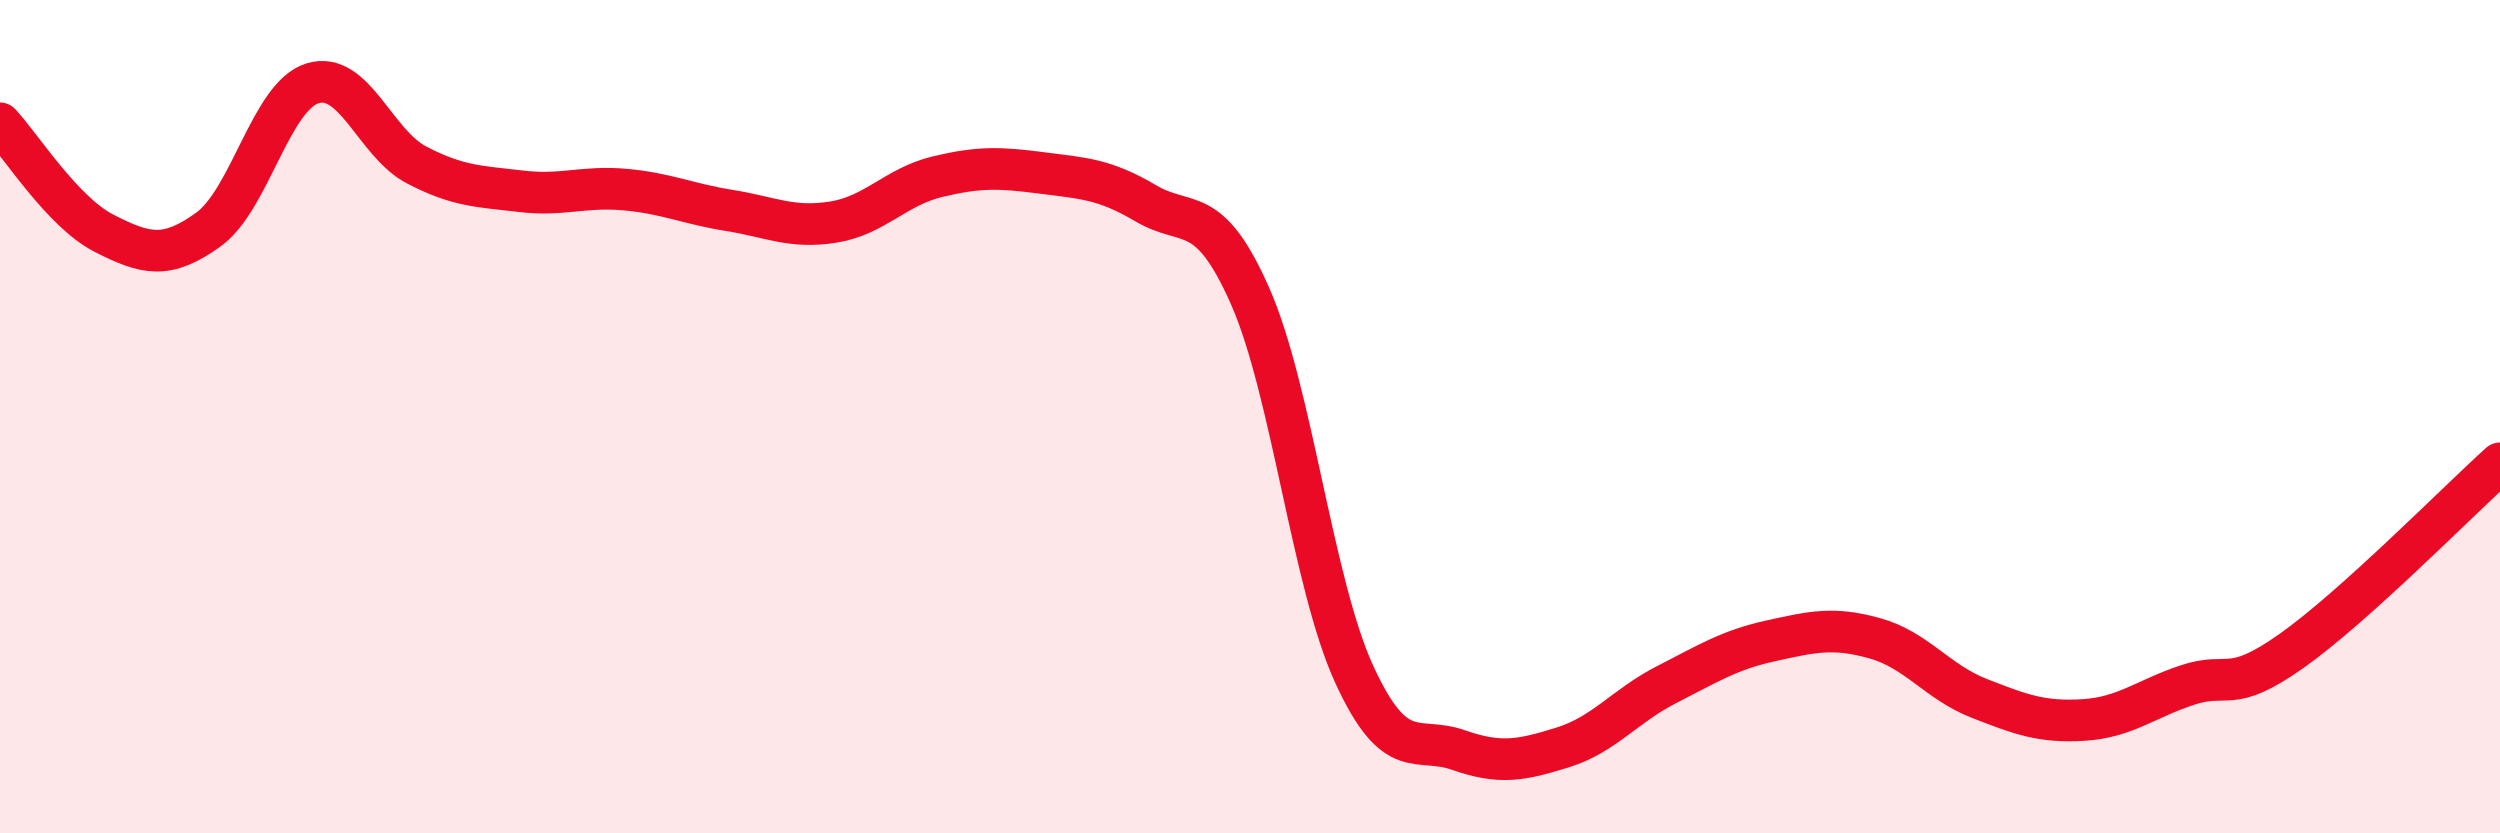 
    <svg width="60" height="20" viewBox="0 0 60 20" xmlns="http://www.w3.org/2000/svg">
      <path
        d="M 0,2.96 C 0.5,3.49 1.5,5.09 2.5,5.6 C 3.5,6.11 4,6.23 5,5.51 C 6,4.79 6.5,2.31 7.5,2 C 8.5,1.69 9,3.44 10,3.96 C 11,4.48 11.5,4.47 12.5,4.59 C 13.5,4.71 14,4.46 15,4.55 C 16,4.64 16.5,4.89 17.5,5.05 C 18.5,5.21 19,5.49 20,5.33 C 21,5.17 21.5,4.48 22.5,4.24 C 23.5,4 24,4.02 25,4.15 C 26,4.28 26.5,4.29 27.5,4.88 C 28.5,5.47 29,4.84 30,7.1 C 31,9.36 31.5,14 32.5,16.18 C 33.5,18.36 34,17.65 35,18 C 36,18.35 36.5,18.25 37.5,17.94 C 38.5,17.63 39,16.94 40,16.43 C 41,15.92 41.5,15.6 42.5,15.38 C 43.5,15.16 44,15.04 45,15.32 C 46,15.6 46.5,16.37 47.5,16.76 C 48.5,17.15 49,17.34 50,17.28 C 51,17.22 51.5,16.77 52.5,16.44 C 53.5,16.11 53.5,16.68 55,15.62 C 56.5,14.56 59,12.02 60,11.12L60 20L0 20Z"
        fill="#EB0A25"
        opacity="0.1"
        stroke-linecap="round"
        stroke-linejoin="round"
      />
      <path
        d="M 0,2.96 C 0.5,3.49 1.5,5.09 2.5,5.6 C 3.5,6.11 4,6.23 5,5.51 C 6,4.79 6.5,2.31 7.5,2 C 8.5,1.69 9,3.44 10,3.96 C 11,4.48 11.5,4.47 12.5,4.59 C 13.5,4.71 14,4.46 15,4.55 C 16,4.64 16.5,4.89 17.5,5.05 C 18.5,5.21 19,5.49 20,5.33 C 21,5.17 21.5,4.48 22.5,4.24 C 23.5,4 24,4.02 25,4.15 C 26,4.28 26.5,4.29 27.5,4.88 C 28.5,5.47 29,4.84 30,7.1 C 31,9.36 31.5,14 32.5,16.18 C 33.5,18.36 34,17.65 35,18 C 36,18.35 36.5,18.25 37.5,17.94 C 38.5,17.63 39,16.94 40,16.43 C 41,15.92 41.5,15.6 42.5,15.38 C 43.5,15.16 44,15.04 45,15.32 C 46,15.6 46.5,16.37 47.5,16.76 C 48.5,17.15 49,17.34 50,17.28 C 51,17.22 51.5,16.77 52.5,16.44 C 53.5,16.11 53.5,16.68 55,15.62 C 56.5,14.56 59,12.02 60,11.12"
        stroke="#EB0A25"
        stroke-width="1"
        fill="none"
        stroke-linecap="round"
        stroke-linejoin="round"
      />
    </svg>
  